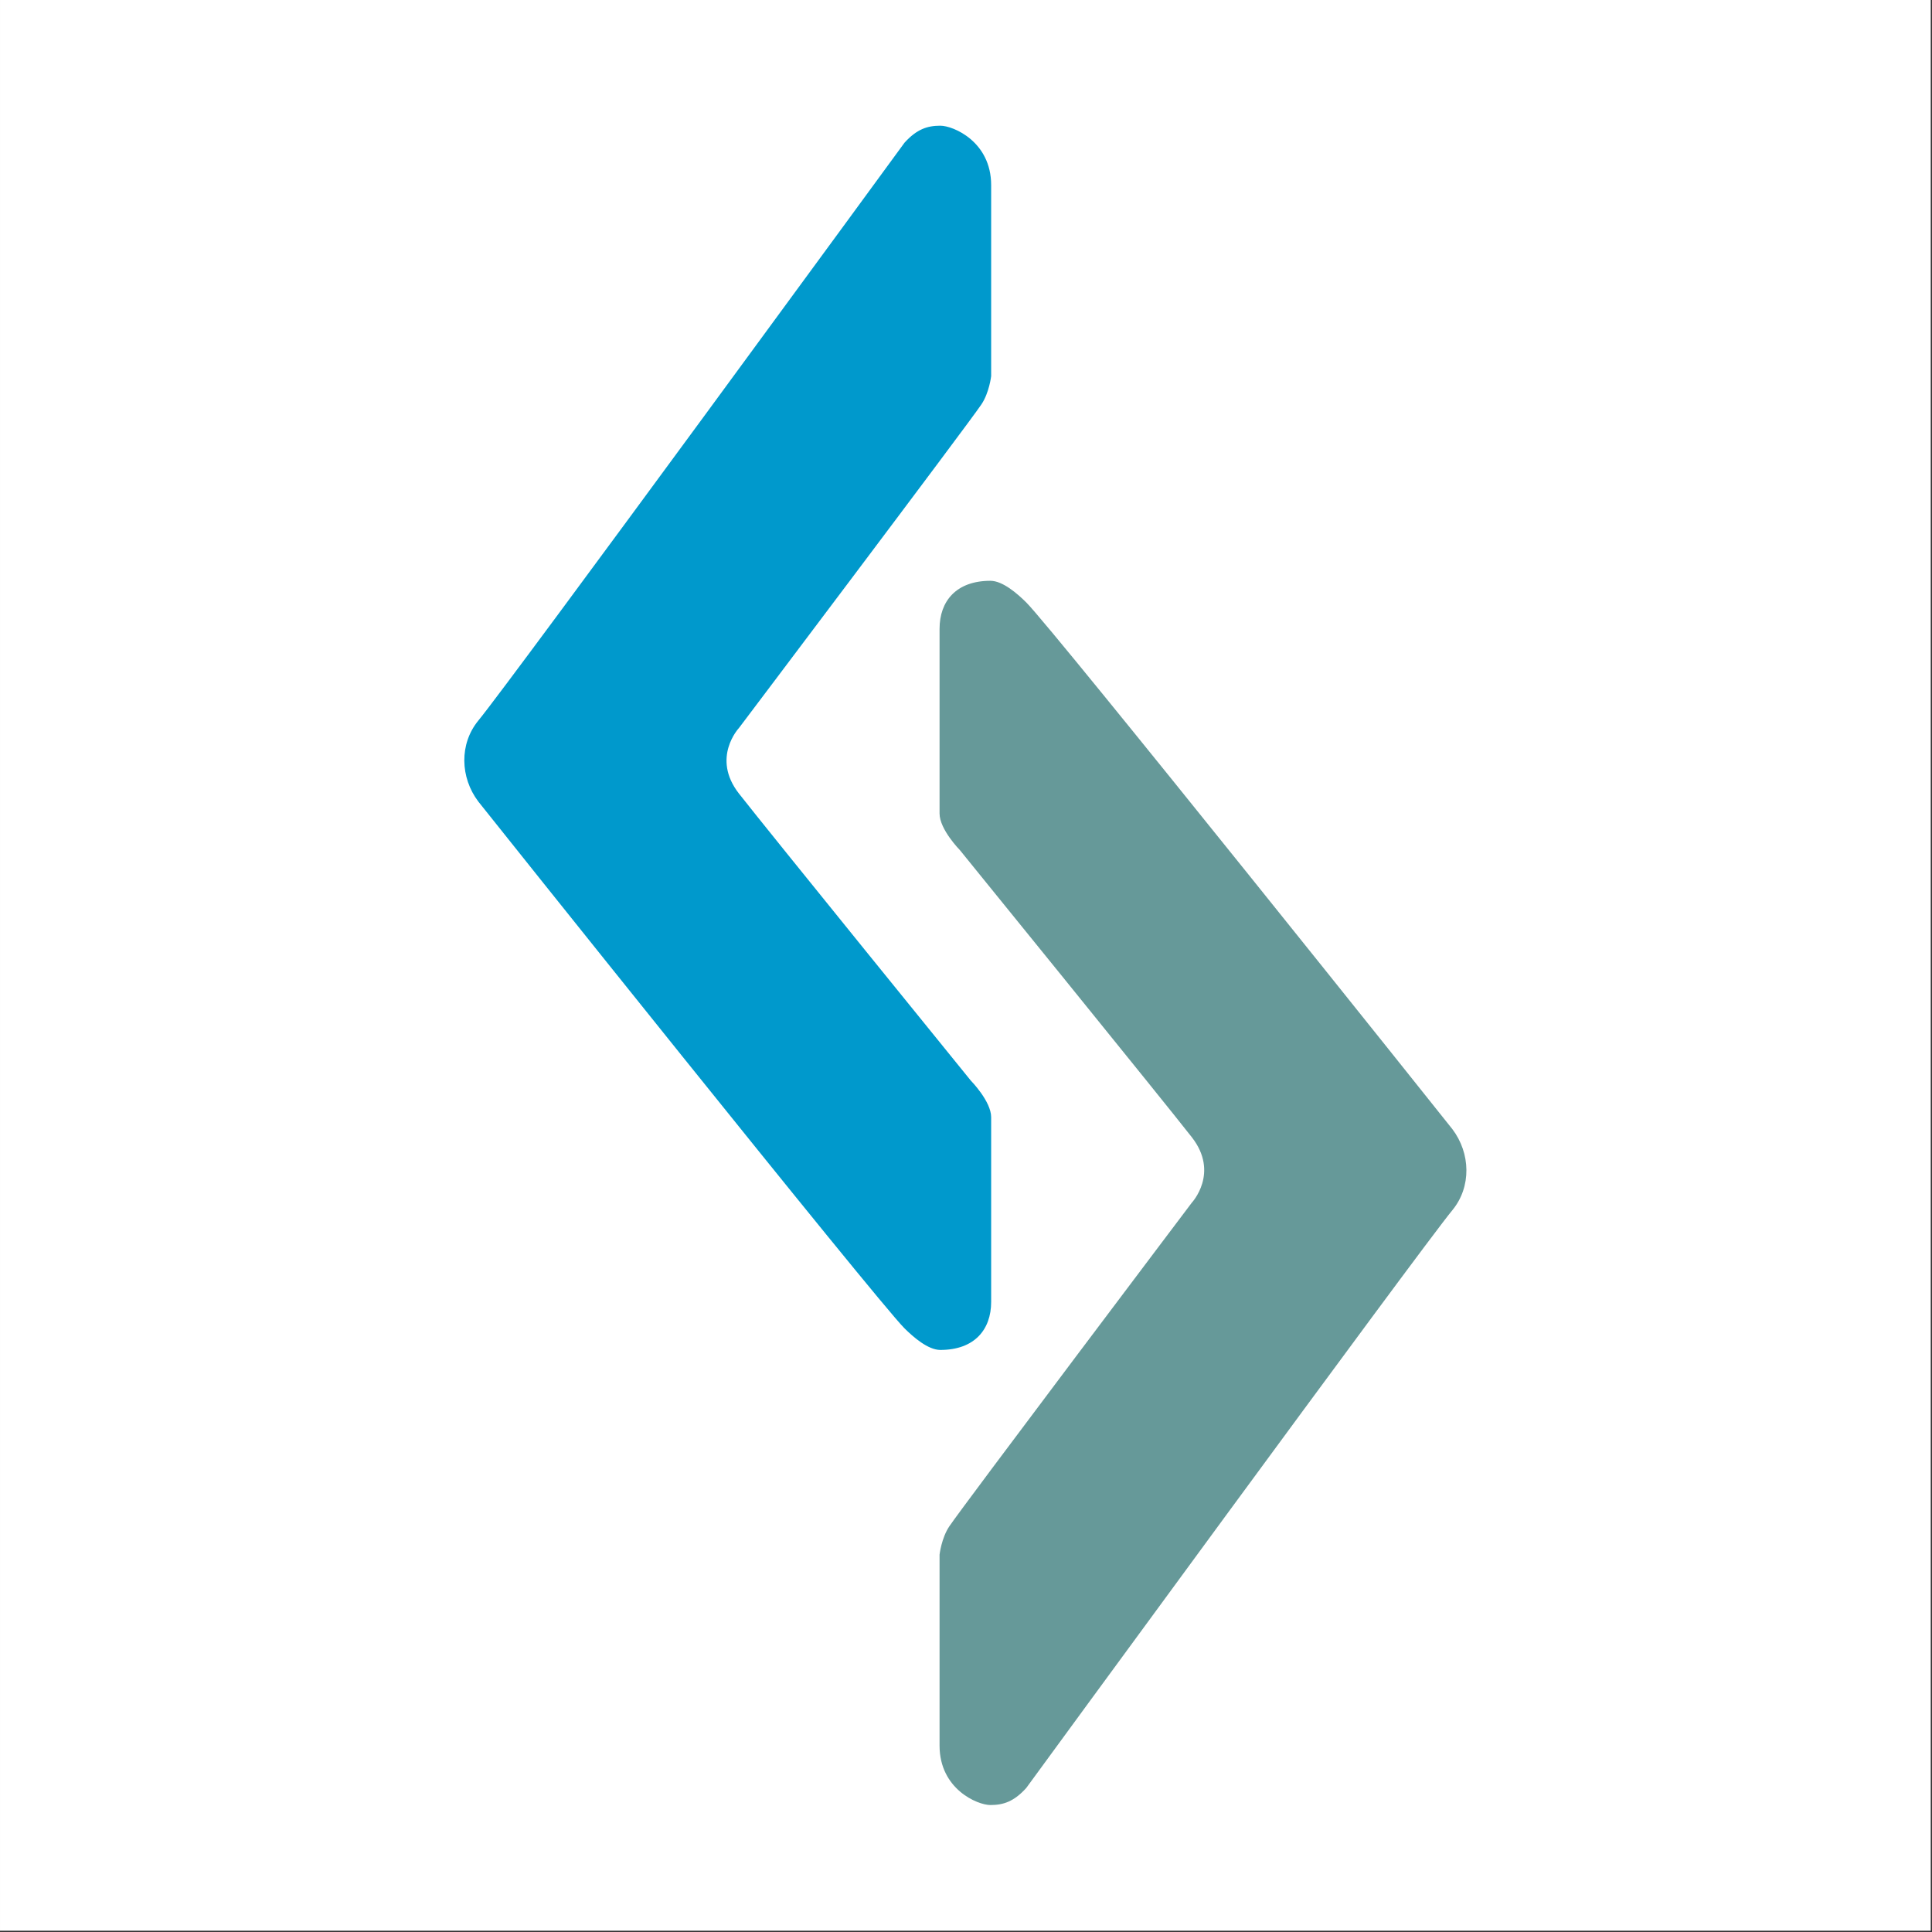 <?xml version="1.0" encoding="UTF-8" standalone="no"?>
<!DOCTYPE svg PUBLIC "-//W3C//DTD SVG 1.1//EN" "http://www.w3.org/Graphics/SVG/1.1/DTD/svg11.dtd">
<svg width="100%" height="100%" viewBox="0 0 899 899" version="1.1" xmlns="http://www.w3.org/2000/svg" xmlns:xlink="http://www.w3.org/1999/xlink" xml:space="preserve" xmlns:serif="http://www.serif.com/" style="fill-rule:evenodd;clip-rule:evenodd;stroke-linejoin:round;stroke-miterlimit:2;">
    <rect x="0" y="0" width="899" height="899" fill="#333333" stroke="none"/>
    <g transform="matrix(1,0,0,1,-2306,-11)">
        <g id="Artboard2" transform="matrix(1,0,0,1,-0.828,-0.779)">
            <rect x="2306.83" y="11.779" width="898.41" height="898.41" style="fill:none;"/>
            <clipPath id="_clip1">
                <rect x="2306.83" y="11.779" width="898.41" height="898.41"/>
            </clipPath>
            <g clip-path="url(#_clip1)">
                <g>
                    <g transform="matrix(1,0,0,1,0.828,11.779)">
                        <rect x="2306" y="0" width="898.41" height="898.41" style="fill:#fff;"/>
                    </g>
                    <g transform="matrix(3.423,0,0,3.401,-1174.92,-1927.37)">
                        <path d="M1082.19,668.755C1086.65,663.304 1140.14,589.673 1140.12,589.697C1141.79,587.844 1143.22,587.369 1144.99,587.369C1146.75,587.369 1151.9,589.549 1151.9,595.499L1151.9,621.624C1151.9,621.624 1151.65,623.89 1150.57,625.507C1148.69,628.323 1117.61,669.781 1117.61,669.781C1117.61,669.781 1113.82,673.85 1117.61,678.739C1121.4,683.628 1149.13,718.011 1149.13,718.011C1149.13,718.011 1151.9,720.842 1151.9,723.026C1151.89,725.21 1151.9,732.083 1151.9,732.083L1151.9,748.292C1151.9,752.089 1149.63,754.867 1144.99,754.867C1143.31,754.867 1141.31,753.097 1140.12,751.911C1136.35,748.14 1082.66,680.466 1082.19,679.845C1079.71,676.549 1079.58,671.951 1082.19,668.755Z" style="fill:#09c;"/>
                    </g>
                    <g transform="matrix(-3.423,-4.16479e-16,4.1917e-16,-3.401,6686.98,2849.34)">
                        <path d="M1082.19,668.755C1086.65,663.304 1140.14,589.673 1140.12,589.697C1141.79,587.844 1143.22,587.369 1144.99,587.369C1146.75,587.369 1151.9,589.549 1151.9,595.499L1151.9,621.624C1151.9,621.624 1151.65,623.89 1150.57,625.507C1148.69,628.323 1117.61,669.781 1117.61,669.781C1117.61,669.781 1113.82,673.85 1117.61,678.739C1121.4,683.628 1149.13,718.011 1149.13,718.011C1149.13,718.011 1151.9,720.842 1151.9,723.026C1151.89,725.21 1151.9,732.083 1151.9,732.083L1151.9,748.292C1151.9,752.089 1149.63,754.867 1144.99,754.867C1143.31,754.867 1141.31,753.097 1140.12,751.911C1136.35,748.14 1082.66,680.466 1082.19,679.845C1079.71,676.549 1079.58,671.951 1082.19,668.755Z" style="fill:#699;"/>
                    </g>
                </g>
            </g>
        </g>
    </g>
</svg>
